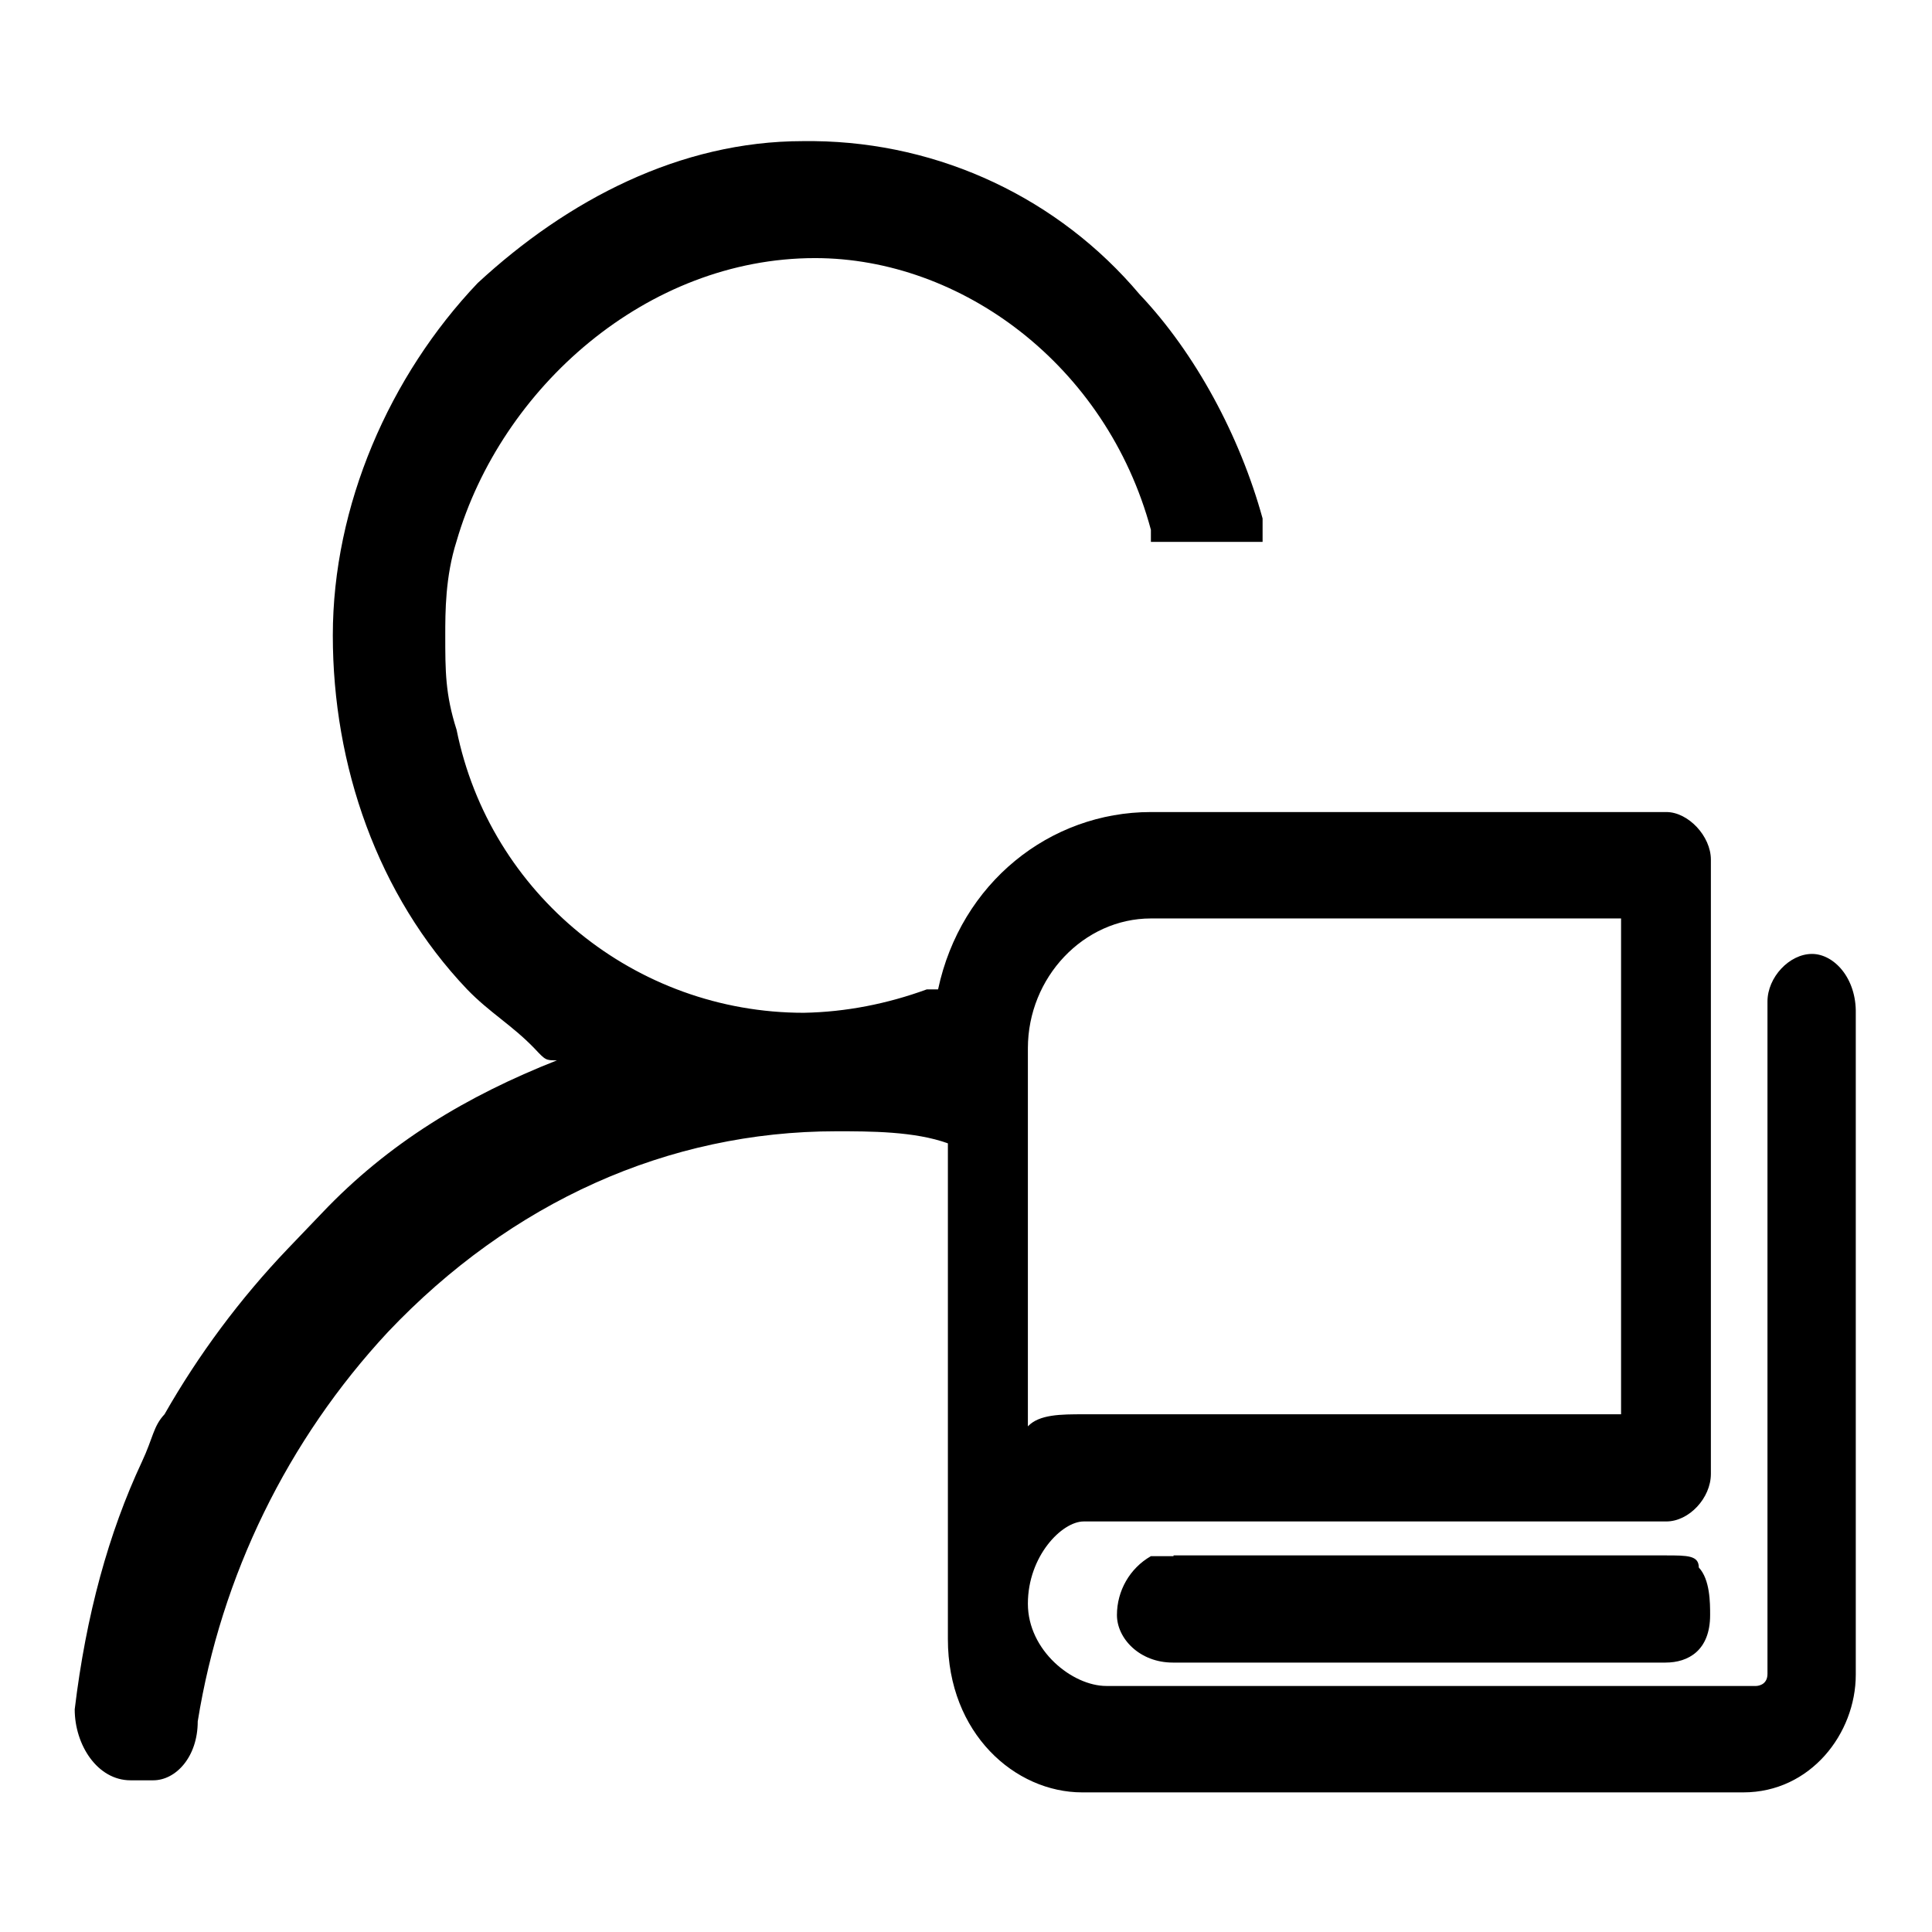 <?xml version="1.0" encoding="utf-8"?>
<!-- Svg Vector Icons : http://www.onlinewebfonts.com/icon -->
<!DOCTYPE svg PUBLIC "-//W3C//DTD SVG 1.1//EN" "http://www.w3.org/Graphics/SVG/1.1/DTD/svg11.dtd">
<svg version="1.1" xmlns="http://www.w3.org/2000/svg" xmlns:xlink="http://www.w3.org/1999/xlink" x="0px" y="0px" viewBox="0 0 256 256" enable-background="new 0 0 256 256" xml:space="preserve">
<g> <path fill="#000000" d="M240.1,126.4c-3,0-5.9,3.1-5.9,6.3v89.1c0,1.6-1.5,1.6-1.5,1.6h-86.1c-4.5,0-10.4-4.7-10.4-10.9 c0-6.3,4.5-10.9,7.4-10.9h77.2c3,0,5.9-3.1,5.9-6.3v-81.4c0-3.1-3-6.3-5.9-6.3h-68.3c-13.4,0-25.2,9.4-28.2,23.5h-1.5 c-5.2,1.9-10.7,3-16.3,3.1c-22.3,0-41.6-15.7-46-37.5C59,92,59,88.9,59,84.2c0-3.1,0-7.8,1.5-12.5c5.9-20.3,25.2-37.5,47.5-37.5 c19.3,0,38.6,14.1,44.5,36v1.6h14.8v-3.1c-3-10.9-8.9-21.9-16.3-29.7c-10.7-12.7-26.4-20.1-43.1-20.3h-1.5 c-16.3,0-31.2,7.8-43.1,18.8C51.6,49.8,44.1,67,44.1,84.2c0,17.2,5.9,34.4,17.8,46.9c3,3.1,5.9,4.7,8.9,7.8c1.5,1.6,1.5,1.6,3,1.6 c-11.9,4.7-22.3,10.9-31.2,20.3l-4.5,4.7c-6.3,6.6-11.8,14-16.3,21.9c-1.5,1.6-1.5,3.1-3,6.3c-4.4,9.4-7.4,20.3-8.9,32.8 c0,4.7,3,9.4,7.4,9.4h3c3,0,5.9-3.1,5.9-7.8c3.1-19.3,11.9-37.3,25.2-51.6c16.3-17.2,37.1-26.6,59.4-26.6c4.5,0,10.4,0,14.8,1.6 v65.7c0,12.5,8.9,20.3,17.8,20.3h87.6c8.9,0,14.9-7.8,14.9-15.6v-87.6C246,129.6,243,126.4,240.1,126.4z M136.2,138.9 c0-9.4,7.4-17.2,16.3-17.2h62.3v65.7h-71.2c-3,0-5.9,0-7.4,1.6L136.2,138.9L136.2,138.9L136.2,138.9z M155.5,206.2h-3 c-2.8,1.6-4.5,4.6-4.5,7.8c0,3.1,3,6.3,7.4,6.3h65.3c3,0,5.9-1.6,5.9-6.3c0-1.6,0-4.7-1.5-6.3c0-1.6-1.5-1.6-4.4-1.6H155.5z"/></g>
</svg>